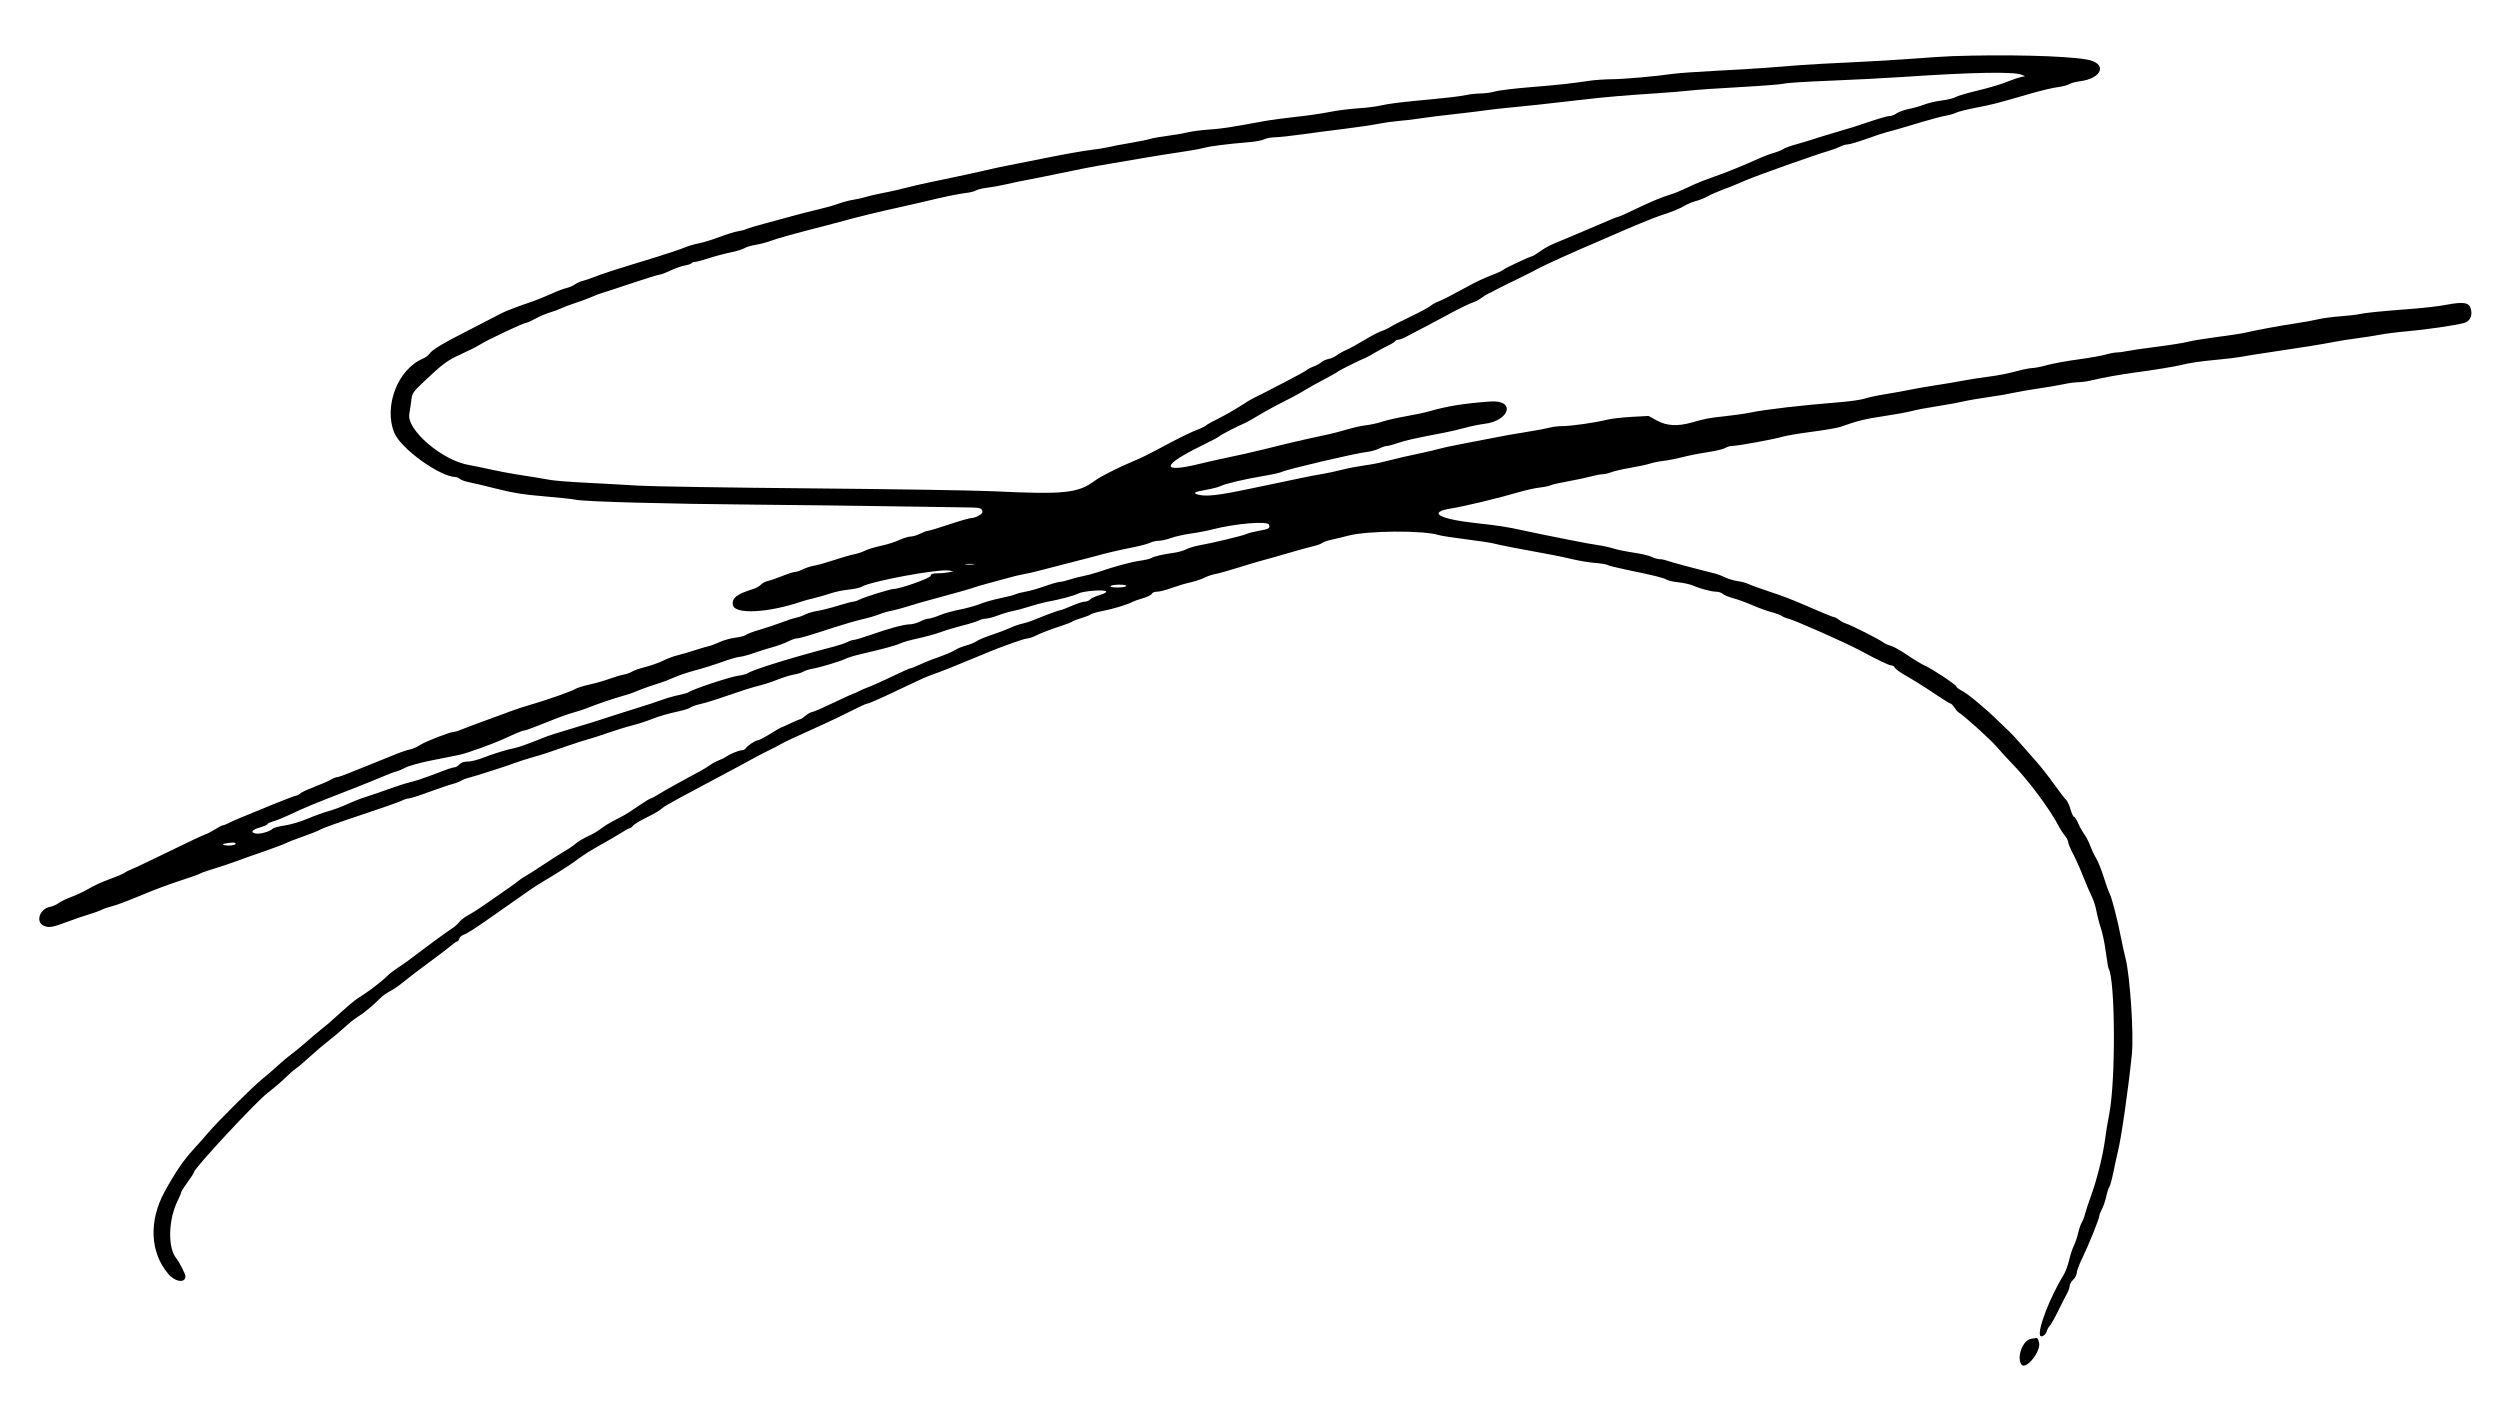 <svg id="svg" version="1.1" xmlns="http://www.w3.org/2000/svg" xmlns:xlink="http://www.w3.org/1999/xlink" width="400" height="226.437" viewBox="0, 0, 400,226.437"><g id="svgg"><path id="path1" d="M312.231 8.989 C 311.234 9.024,308.482 9.203,306.116 9.387 C 303.749 9.571,299.264 9.835,296.149 9.974 C 293.035 10.113,289.264 10.322,287.769 10.440 C 286.274 10.558,283.879 10.745,282.446 10.857 C 281.014 10.968,277.446 11.181,274.519 11.329 C 271.591 11.478,268.533 11.694,267.724 11.810 C 264.828 12.224,259.875 12.660,257.871 12.676 C 256.750 12.686,255.170 12.794,254.360 12.917 C 251.504 13.350,249.443 13.574,244.847 13.948 C 242.293 14.156,239.745 14.465,239.185 14.635 C 238.624 14.805,237.605 14.950,236.920 14.956 C 236.234 14.963,235.215 15.068,234.655 15.190 C 233.541 15.431,231.738 15.637,226.048 16.174 C 223.992 16.368,221.750 16.671,221.065 16.849 C 220.379 17.026,218.698 17.242,217.327 17.330 C 215.957 17.417,213.867 17.685,212.684 17.925 C 211.501 18.165,209.105 18.512,207.361 18.695 C 205.617 18.879,203.324 19.189,202.265 19.383 C 196.718 20.404,195.404 20.604,193.431 20.731 C 192.248 20.807,190.707 21.009,190.008 21.181 C 189.308 21.352,187.830 21.606,186.724 21.746 C 185.617 21.885,184.405 22.101,184.032 22.225 C 183.658 22.350,182.214 22.643,180.823 22.877 C 179.432 23.111,177.903 23.402,177.426 23.525 C 176.948 23.648,175.589 23.867,174.405 24.012 C 173.222 24.156,170.266 24.679,167.837 25.172 C 165.408 25.666,162.605 26.222,161.608 26.409 C 160.612 26.595,158.726 27.000,157.418 27.309 C 156.110 27.618,153.358 28.215,151.302 28.636 C 149.247 29.058,147.157 29.506,146.659 29.633 C 144.131 30.276,142.644 30.617,140.997 30.932 C 140.000 31.123,138.879 31.387,138.505 31.520 C 138.131 31.652,137.275 31.844,136.603 31.947 C 135.930 32.049,134.809 32.345,134.111 32.603 C 133.413 32.861,131.976 33.269,130.917 33.508 C 129.858 33.748,128.024 34.216,126.840 34.548 C 125.657 34.881,123.601 35.441,122.272 35.792 C 120.942 36.144,119.668 36.527,119.440 36.644 C 119.213 36.762,118.602 36.922,118.085 37.001 C 117.567 37.080,116.226 37.495,115.104 37.923 C 113.983 38.351,112.498 38.806,111.804 38.934 C 111.111 39.062,110.057 39.376,109.462 39.631 C 108.867 39.887,106.852 40.564,104.983 41.137 C 97.902 43.306,96.369 43.800,94.904 44.383 C 94.343 44.607,93.585 44.860,93.219 44.946 C 92.853 45.033,92.292 45.288,91.973 45.514 C 91.654 45.739,91.038 46.000,90.605 46.094 C 90.171 46.188,89.050 46.618,88.113 47.049 C 87.176 47.480,85.849 48.019,85.164 48.246 C 83.179 48.904,80.786 49.812,80.303 50.090 C 80.059 50.231,77.918 51.335,75.547 52.543 C 70.785 54.968,69.190 55.918,68.700 56.618 C 68.520 56.875,68.048 57.222,67.652 57.390 C 63.656 59.079,61.369 64.987,63.073 69.219 C 64.104 71.780,70.428 76.331,72.955 76.331 C 73.110 76.331,73.398 76.472,73.595 76.644 C 73.792 76.816,74.513 77.062,75.198 77.191 C 75.883 77.319,77.871 77.791,79.615 78.240 C 82.073 78.872,83.728 79.134,86.976 79.405 C 89.281 79.598,91.625 79.850,92.186 79.965 C 93.664 80.269,106.513 80.619,120.725 80.742 C 127.514 80.801,137.707 80.925,143.375 81.018 C 149.043 81.111,154.394 81.190,155.266 81.194 C 156.800 81.200,157.181 81.346,157.188 81.931 C 157.192 82.276,156.022 82.899,155.369 82.899 C 155.101 82.899,153.510 83.358,151.832 83.918 C 150.154 84.479,148.631 84.938,148.447 84.938 C 148.264 84.938,147.714 85.142,147.225 85.391 C 146.737 85.640,146.053 85.845,145.706 85.846 C 145.358 85.847,144.524 86.104,143.852 86.417 C 143.179 86.730,141.860 87.145,140.918 87.339 C 139.977 87.534,138.841 87.880,138.393 88.108 C 137.945 88.337,137.175 88.594,136.683 88.680 C 136.190 88.766,134.757 89.178,133.498 89.597 C 132.239 90.016,130.780 90.427,130.257 90.510 C 129.734 90.594,128.933 90.852,128.478 91.084 C 128.023 91.316,127.460 91.506,127.227 91.506 C 126.993 91.506,126.072 91.799,125.179 92.156 C 124.287 92.513,123.235 92.875,122.843 92.961 C 122.451 93.047,121.955 93.312,121.740 93.549 C 121.525 93.786,120.980 94.095,120.528 94.235 C 117.859 95.060,117.055 95.695,117.268 96.811 C 117.562 98.347,122.962 98.060,128.313 96.226 C 128.686 96.098,129.553 95.864,130.238 95.706 C 130.923 95.548,132.095 95.210,132.843 94.955 C 133.590 94.700,134.915 94.421,135.787 94.334 C 136.659 94.248,137.576 94.049,137.826 93.893 C 139.226 93.014,150.195 90.979,151.869 91.287 L 152.548 91.412 151.784 91.572 C 151.363 91.661,150.564 91.733,150.007 91.733 C 149.208 91.733,148.972 91.822,148.884 92.158 C 148.785 92.537,143.969 94.232,143.008 94.226 C 142.520 94.223,138.273 95.533,137.599 95.895 C 137.225 96.096,136.754 96.261,136.551 96.261 C 136.348 96.262,135.217 96.560,134.037 96.923 C 132.856 97.287,131.391 97.657,130.781 97.746 C 130.171 97.835,129.315 98.086,128.879 98.303 C 128.443 98.521,127.729 98.771,127.293 98.859 C 126.857 98.947,125.838 99.279,125.028 99.596 C 124.219 99.914,122.690 100.423,121.631 100.729 C 120.572 101.035,119.553 101.417,119.366 101.578 C 119.179 101.739,118.414 101.942,117.667 102.029 C 116.920 102.116,115.795 102.426,115.168 102.719 C 114.541 103.011,113.726 103.316,113.356 103.396 C 112.987 103.476,111.971 103.775,111.099 104.062 C 110.227 104.348,109.008 104.703,108.390 104.851 C 107.772 104.999,106.753 105.379,106.125 105.696 C 105.497 106.013,104.225 106.467,103.299 106.705 C 102.373 106.943,101.394 107.283,101.124 107.460 C 100.853 107.637,100.235 107.855,99.750 107.945 C 99.265 108.035,98.256 108.336,97.508 108.615 C 96.761 108.894,95.334 109.301,94.337 109.521 C 93.341 109.741,92.296 110.070,92.016 110.252 C 91.468 110.609,87.119 112.131,84.711 112.808 C 83.901 113.036,82.525 113.490,81.653 113.818 C 80.781 114.146,79.253 114.709,78.256 115.069 C 76.090 115.852,74.411 116.482,73.541 116.839 C 73.191 116.983,72.770 117.101,72.606 117.101 C 72.014 117.101,68.000 118.666,67.199 119.209 C 66.749 119.515,66.018 119.833,65.576 119.916 C 65.134 119.999,64.035 120.376,63.134 120.753 C 62.232 121.131,60.578 121.798,59.456 122.236 C 58.335 122.674,56.704 123.328,55.832 123.691 C 54.960 124.053,54.094 124.350,53.907 124.350 C 53.720 124.350,53.262 124.537,52.888 124.765 C 52.514 124.992,51.318 125.514,50.231 125.925 C 49.143 126.335,48.136 126.811,47.994 126.982 C 47.852 127.153,47.598 127.293,47.429 127.293 C 47.260 127.293,45.463 127.972,43.436 128.801 C 37.939 131.049,37.284 131.326,36.562 131.702 C 36.198 131.892,35.793 132.048,35.662 132.048 C 35.530 132.049,34.959 132.344,34.392 132.704 C 33.824 133.063,33.117 133.429,32.818 133.517 C 32.520 133.604,29.932 134.822,27.067 136.223 C 24.202 137.625,21.501 138.907,21.065 139.072 C 20.629 139.237,20.119 139.496,19.932 139.647 C 19.745 139.798,18.675 140.253,17.554 140.658 C 16.433 141.063,14.955 141.735,14.270 142.151 C 13.584 142.567,12.320 143.170,11.460 143.492 C 10.599 143.814,9.646 144.273,9.341 144.513 C 9.037 144.752,8.437 145.014,8.009 145.095 C 6.315 145.412,5.634 147.557,7.041 148.140 C 7.855 148.477,8.449 148.370,10.872 147.453 C 11.931 147.052,13.418 146.542,14.177 146.320 C 14.936 146.097,15.854 145.766,16.216 145.584 C 16.578 145.402,17.369 145.132,17.974 144.984 C 18.579 144.836,20.312 144.194,21.825 143.557 C 24.758 142.322,27.088 141.456,30.011 140.513 C 31.008 140.192,31.925 139.851,32.050 139.755 C 32.174 139.660,33.143 139.321,34.202 139.001 C 35.260 138.682,36.840 138.154,37.712 137.828 C 38.584 137.502,40.623 136.780,42.242 136.223 C 43.862 135.666,45.442 135.071,45.753 134.900 C 46.065 134.729,47.284 134.257,48.462 133.850 C 49.641 133.444,50.915 132.931,51.293 132.711 C 51.672 132.492,54.594 131.446,57.788 130.388 C 60.981 129.331,63.906 128.303,64.288 128.106 C 64.670 127.908,65.180 127.746,65.420 127.746 C 65.661 127.746,67.119 127.281,68.659 126.712 C 70.200 126.142,71.869 125.576,72.367 125.453 C 72.865 125.330,73.477 125.098,73.726 124.938 C 73.975 124.778,74.485 124.575,74.858 124.488 C 75.742 124.281,81.646 122.382,82.673 121.975 C 83.109 121.802,84.230 121.444,85.164 121.178 C 86.958 120.669,87.340 120.545,90.940 119.296 C 92.186 118.864,93.613 118.407,94.111 118.281 C 94.609 118.154,96.036 117.694,97.282 117.259 C 98.528 116.823,100.260 116.290,101.133 116.075 C 102.005 115.860,103.482 115.380,104.417 115.008 C 105.351 114.637,107.015 114.147,108.113 113.919 C 109.212 113.692,110.272 113.372,110.468 113.208 C 110.664 113.044,111.396 112.788,112.094 112.639 C 112.792 112.489,114.841 111.848,116.648 111.213 C 118.454 110.579,120.544 109.920,121.291 109.750 C 122.039 109.579,123.414 109.135,124.349 108.763 C 125.283 108.391,126.504 108.012,127.062 107.922 C 127.620 107.831,128.282 107.625,128.534 107.463 C 128.786 107.301,129.400 107.101,129.898 107.018 C 131.142 106.812,134.515 105.799,135.289 105.400 C 135.639 105.220,136.760 104.880,137.781 104.645 C 141.293 103.838,143.475 103.244,144.082 102.930 C 144.416 102.758,145.693 102.399,146.920 102.133 C 148.147 101.868,149.772 101.417,150.530 101.132 C 151.289 100.847,152.818 100.387,153.928 100.110 C 155.038 99.834,156.221 99.466,156.557 99.294 C 156.894 99.122,157.426 98.981,157.741 98.981 C 158.056 98.981,158.953 98.741,159.734 98.448 C 160.516 98.155,161.563 97.846,162.061 97.760 C 162.559 97.675,163.732 97.360,164.666 97.060 C 165.600 96.761,166.874 96.421,167.497 96.304 C 169.654 95.901,171.804 95.328,172.480 94.978 C 173.307 94.549,176.766 94.282,176.981 94.630 C 177.071 94.775,176.646 95.010,175.910 95.224 C 175.240 95.419,174.563 95.733,174.407 95.921 C 174.251 96.109,173.873 96.263,173.566 96.263 C 173.260 96.263,172.312 96.569,171.461 96.942 C 170.609 97.316,169.804 97.622,169.672 97.622 C 169.444 97.622,167.576 98.313,165.345 99.223 C 164.785 99.452,163.969 99.708,163.533 99.793 C 163.097 99.878,162.231 100.182,161.608 100.470 C 160.985 100.758,159.660 101.258,158.664 101.582 C 157.667 101.906,156.597 102.352,156.285 102.573 C 155.974 102.795,155.210 103.113,154.587 103.280 C 153.964 103.447,153.199 103.753,152.888 103.960 C 152.371 104.302,151.127 104.817,149.037 105.553 C 148.601 105.707,147.725 106.074,147.089 106.370 C 146.454 106.666,145.853 106.908,145.753 106.908 C 145.571 106.908,144.764 107.271,141.511 108.813 C 140.549 109.269,139.377 109.781,138.907 109.951 C 138.437 110.120,137.746 110.422,137.373 110.621 C 136.999 110.820,136.625 110.983,136.542 110.984 C 136.458 110.985,135.009 111.648,133.321 112.458 C 131.633 113.267,130.104 113.930,129.922 113.930 C 129.741 113.930,129.290 114.185,128.920 114.496 C 128.550 114.807,128.170 115.062,128.075 115.062 C 127.981 115.062,127.256 115.368,126.465 115.742 C 125.674 116.116,124.986 116.421,124.936 116.421 C 124.886 116.421,124.101 116.880,123.192 117.441 C 122.282 118.001,121.397 118.460,121.223 118.460 C 120.852 118.460,119.558 119.327,119.298 119.751 C 119.198 119.913,118.921 120.045,118.683 120.045 C 118.222 120.045,116.762 120.649,116.195 121.075 C 116.008 121.215,115.498 121.465,115.062 121.630 C 114.626 121.795,113.964 122.150,113.590 122.419 C 112.926 122.898,112.137 123.344,108.319 125.396 C 107.288 125.950,105.969 126.706,105.387 127.075 C 104.804 127.444,104.241 127.746,104.135 127.746 C 104.029 127.746,103.310 128.173,102.537 128.695 C 101.765 129.217,100.871 129.817,100.552 130.029 C 100.233 130.241,99.316 130.745,98.514 131.148 C 97.712 131.552,96.699 132.163,96.263 132.506 C 95.827 132.849,95.113 133.298,94.677 133.504 C 93.207 134.198,92.528 134.596,91.959 135.099 C 91.648 135.374,90.883 135.887,90.260 136.237 C 89.638 136.588,88.129 137.548,86.908 138.370 C 85.686 139.192,84.412 140.005,84.076 140.177 C 83.740 140.348,83.262 140.669,83.012 140.890 C 82.763 141.111,81.693 141.883,80.634 142.605 C 79.575 143.328,78.097 144.355,77.350 144.888 C 76.602 145.420,75.514 146.111,74.931 146.423 C 74.348 146.735,73.718 147.208,73.532 147.474 C 73.346 147.740,72.906 148.151,72.554 148.389 C 71.254 149.266,68.865 151.001,67.136 152.322 C 65.204 153.798,64.881 154.031,63.404 155.015 C 62.864 155.375,62.264 155.842,62.072 156.051 C 61.579 156.588,59.692 158.104,58.680 158.777 C 58.212 159.088,57.508 159.555,57.117 159.814 C 56.725 160.074,55.626 160.991,54.675 161.853 C 52.394 163.919,52.593 163.746,51.302 164.779 C 50.679 165.277,49.594 166.194,48.891 166.817 C 48.188 167.440,47.167 168.275,46.622 168.672 C 46.077 169.070,45.105 169.885,44.462 170.484 C 43.819 171.084,42.719 172.033,42.018 172.593 C 40.537 173.776,34.892 179.378,33.343 181.200 C 32.761 181.886,31.722 183.060,31.035 183.810 C 29.354 185.643,28.107 187.464,26.360 190.634 C 23.791 195.296,23.996 200.349,26.894 203.794 C 28.013 205.124,29.672 205.362,29.672 204.193 C 29.672 203.857,28.650 201.853,28.215 201.336 C 26.807 199.663,26.923 195.107,28.451 192.064 C 28.749 191.472,28.992 190.886,28.992 190.762 C 28.992 190.638,29.451 189.914,30.011 189.152 C 30.572 188.391,31.031 187.670,31.031 187.552 C 31.031 186.965,40.964 176.277,42.828 174.858 C 43.728 174.173,44.984 173.101,45.619 172.477 C 46.253 171.852,47.027 171.176,47.339 170.974 C 47.650 170.772,48.687 169.891,49.642 169.016 C 50.598 168.141,51.923 167.016,52.587 166.517 C 53.251 166.017,54.405 165.044,55.153 164.355 C 55.900 163.665,56.912 162.866,57.402 162.581 C 58.199 162.116,59.666 160.882,61.013 159.545 C 61.278 159.282,61.903 158.855,62.401 158.597 C 62.899 158.339,63.783 157.739,64.365 157.263 C 65.401 156.416,68.272 154.235,70.422 152.661 C 71.017 152.225,71.834 151.588,72.236 151.246 C 72.639 150.903,73.055 150.623,73.162 150.623 C 73.268 150.623,73.419 150.424,73.496 150.181 C 73.573 149.939,73.855 149.670,74.124 149.585 C 74.764 149.382,76.047 148.541,80.317 145.527 C 84.980 142.235,85.622 141.798,86.980 140.997 C 88.864 139.885,91.113 138.453,91.959 137.826 C 93.435 136.732,94.332 136.161,96.263 135.087 C 97.322 134.498,98.725 133.675,99.382 133.259 C 100.038 132.843,100.669 132.503,100.784 132.503 C 100.899 132.503,101.127 132.323,101.290 132.103 C 101.452 131.883,102.401 131.309,103.398 130.827 C 104.394 130.346,105.423 129.758,105.684 129.522 C 105.945 129.286,106.506 128.904,106.930 128.674 C 107.354 128.443,108.223 127.962,108.862 127.604 C 109.500 127.246,111.742 126.047,113.845 124.938 C 115.947 123.830,118.126 122.665,118.686 122.351 C 120.385 121.399,122.147 120.466,123.103 120.013 C 123.601 119.777,124.264 119.437,124.575 119.257 C 125.482 118.733,127.040 118.000,131.823 115.847 C 133.131 115.258,135.165 114.280,136.342 113.674 C 137.519 113.067,138.616 112.571,138.780 112.571 C 139.051 112.571,140.971 111.712,144.960 109.809 C 147.509 108.592,148.219 108.277,149.151 107.947 C 150.793 107.366,152.959 106.506,156.059 105.205 C 157.741 104.499,159.422 103.815,159.796 103.685 C 160.170 103.555,161.260 103.157,162.220 102.800 C 163.179 102.444,164.164 102.152,164.409 102.152 C 164.655 102.152,165.352 101.902,165.958 101.598 C 166.565 101.293,168.011 100.736,169.172 100.359 C 170.333 99.983,171.400 99.580,171.542 99.464 C 171.684 99.348,172.349 99.092,173.019 98.894 C 173.689 98.697,174.366 98.428,174.523 98.297 C 174.681 98.167,175.559 97.918,176.476 97.744 C 178.104 97.435,180.519 96.697,181.203 96.299 C 181.392 96.189,182.135 95.928,182.856 95.719 C 183.577 95.509,184.223 95.189,184.293 95.008 C 184.366 94.817,184.721 94.675,185.132 94.672 C 185.523 94.670,186.557 94.406,187.429 94.087 C 188.301 93.767,189.653 93.363,190.434 93.188 C 191.215 93.014,192.239 92.674,192.710 92.434 C 193.181 92.194,193.969 91.927,194.461 91.842 C 194.954 91.756,196.580 91.301,198.075 90.831 C 199.570 90.360,201.404 89.815,202.152 89.620 C 202.899 89.426,204.785 88.891,206.342 88.433 C 207.899 87.975,209.632 87.499,210.193 87.376 C 210.753 87.253,211.365 87.026,211.552 86.871 C 211.738 86.716,212.452 86.473,213.137 86.330 C 213.822 86.188,214.936 85.919,215.611 85.734 C 218.683 84.889,227.725 84.819,230.238 85.619 C 230.612 85.738,232.599 86.045,234.655 86.300 C 236.710 86.556,238.698 86.860,239.071 86.976 C 239.648 87.155,243.593 87.922,248.471 88.803 C 249.156 88.927,250.583 89.233,251.642 89.485 C 252.701 89.736,254.332 90.001,255.266 90.075 C 256.200 90.149,257.073 90.293,257.204 90.396 C 257.336 90.499,258.712 90.844,260.262 91.163 C 264.547 92.045,266.207 92.456,266.704 92.761 C 266.954 92.913,267.794 93.099,268.572 93.174 C 269.349 93.250,270.369 93.476,270.837 93.679 C 272.037 94.197,273.835 94.671,274.614 94.675 C 274.978 94.676,275.453 94.837,275.669 95.033 C 275.885 95.229,276.638 95.539,277.341 95.723 C 278.045 95.907,279.416 96.406,280.387 96.834 C 281.359 97.261,282.742 97.763,283.460 97.950 C 284.178 98.137,284.903 98.405,285.071 98.545 C 285.240 98.685,285.712 98.882,286.120 98.983 C 287.251 99.264,295.379 102.866,297.622 104.081 C 300.338 105.552,302.225 106.455,302.582 106.455 C 302.817 106.455,303.067 106.605,303.137 106.787 C 303.207 106.970,303.834 107.454,304.530 107.863 C 306.730 109.155,307.961 109.929,309.952 111.268 C 311.016 111.985,311.978 112.571,312.090 112.571 C 312.201 112.571,312.473 112.851,312.694 113.194 C 312.914 113.536,313.229 113.896,313.393 113.994 C 314.265 114.514,318.502 118.341,319.479 119.491 C 320.102 120.224,321.261 121.489,322.055 122.303 C 324.612 124.925,328.087 129.615,329.444 132.276 C 329.667 132.712,330.089 133.357,330.383 133.709 C 330.677 134.061,330.917 134.530,330.917 134.751 C 330.917 134.972,331.263 135.805,331.686 136.602 C 332.109 137.400,332.832 139.017,333.293 140.197 C 333.754 141.376,334.368 142.809,334.658 143.382 C 334.948 143.954,335.299 145.047,335.437 145.810 C 335.576 146.573,335.894 147.790,336.145 148.514 C 336.395 149.238,336.747 150.933,336.926 152.281 C 337.106 153.629,337.300 154.809,337.358 154.903 C 338.453 156.674,338.534 172.908,337.475 178.256 C 337.241 179.439,336.933 181.306,336.791 182.404 C 336.472 184.878,335.480 188.847,334.544 191.393 C 334.155 192.452,333.735 193.726,333.610 194.224 C 333.486 194.723,333.252 195.334,333.091 195.583 C 332.930 195.832,332.667 196.597,332.506 197.282 C 332.346 197.967,332.031 198.895,331.805 199.343 C 331.580 199.791,331.239 200.835,331.047 201.663 C 330.855 202.491,330.459 203.552,330.168 204.019 C 327.950 207.580,325.849 213.127,326.479 213.758 C 326.717 213.995,327.396 213.484,327.486 213.000 C 327.529 212.764,327.747 212.367,327.970 212.118 C 328.192 211.869,328.796 210.798,329.310 209.740 C 329.825 208.681,330.448 207.459,330.695 207.025 C 330.942 206.591,331.144 206.023,331.144 205.762 C 331.144 205.502,331.399 205.049,331.710 204.757 C 332.022 204.464,332.276 203.974,332.276 203.667 C 332.276 203.360,332.682 202.282,333.178 201.271 C 334.169 199.254,335.900 194.946,335.900 194.499 C 335.900 194.344,336.090 193.862,336.323 193.428 C 336.555 192.994,336.864 192.085,337.009 191.408 C 337.154 190.732,337.373 190.057,337.496 189.909 C 337.619 189.760,337.925 188.632,338.175 187.402 C 338.426 186.171,338.734 184.757,338.860 184.258 C 339.397 182.146,340.504 174.459,341.096 168.743 C 341.428 165.528,340.812 156.157,340.081 153.305 C 339.878 152.515,339.566 151.104,339.388 150.170 C 338.858 147.393,337.930 143.763,337.564 143.035 C 337.375 142.661,336.931 141.421,336.575 140.278 C 336.219 139.136,335.687 137.811,335.392 137.334 C 335.097 136.857,334.669 135.957,334.441 135.334 C 334.214 134.711,333.785 133.875,333.488 133.476 C 333.191 133.077,332.750 132.287,332.507 131.720 C 332.265 131.154,331.968 130.691,331.847 130.691 C 331.727 130.691,331.470 130.144,331.275 129.475 C 331.081 128.806,330.770 128.132,330.584 127.978 C 330.398 127.823,329.543 126.713,328.685 125.511 C 327.826 124.309,326.525 122.651,325.793 121.827 C 325.061 121.002,323.901 119.686,323.216 118.902 C 322.531 118.118,321.786 117.315,321.561 117.119 C 321.335 116.922,320.571 116.187,319.862 115.485 C 317.851 113.494,314.881 111.017,313.908 110.521 C 313.422 110.273,313.024 109.977,313.024 109.863 C 313.024 109.586,309.211 107.047,307.978 106.501 C 307.441 106.263,306.179 105.502,305.172 104.809 C 304.165 104.115,302.960 103.442,302.493 103.314 C 302.027 103.185,301.479 102.934,301.276 102.756 C 300.827 102.364,296.148 100.000,295.357 99.766 C 295.045 99.673,294.547 99.408,294.250 99.176 C 293.953 98.944,293.614 98.754,293.496 98.754 C 293.317 98.754,291.583 98.052,289.581 97.169 C 287.077 96.064,285.315 95.381,283.018 94.624 C 281.525 94.131,280.045 93.595,279.729 93.432 C 279.414 93.269,278.648 93.065,278.026 92.978 C 277.405 92.892,276.511 92.627,276.039 92.390 C 275.567 92.152,274.803 91.865,274.340 91.751 C 271.473 91.046,267.288 89.923,266.746 89.714 C 266.396 89.579,265.855 89.468,265.546 89.468 C 265.236 89.468,264.669 89.305,264.285 89.107 C 263.901 88.908,262.607 88.602,261.408 88.426 C 260.210 88.251,258.737 87.949,258.134 87.757 C 257.531 87.564,256.410 87.320,255.642 87.213 C 254.875 87.106,252.922 86.751,251.302 86.422 C 249.683 86.094,247.644 85.685,246.772 85.514 C 245.900 85.342,244.422 85.031,243.488 84.823 C 241.241 84.322,239.649 84.077,236.240 83.707 C 230.176 83.050,228.323 81.962,232.220 81.347 C 234.220 81.032,239.877 79.672,242.809 78.803 C 243.992 78.452,245.572 78.096,246.319 78.012 C 247.067 77.928,247.862 77.764,248.086 77.647 C 248.310 77.531,249.585 77.241,250.917 77.003 C 252.250 76.765,253.898 76.415,254.579 76.224 C 255.261 76.034,256.089 75.878,256.420 75.878 C 256.752 75.878,257.367 75.735,257.787 75.561 C 258.207 75.387,259.565 75.073,260.805 74.863 C 262.045 74.654,263.472 74.347,263.976 74.183 C 264.480 74.018,265.495 73.813,266.232 73.727 C 266.969 73.641,268.331 73.372,269.259 73.129 C 270.186 72.886,271.979 72.533,273.242 72.345 C 274.505 72.156,275.764 71.855,276.040 71.675 C 276.316 71.495,276.825 71.348,277.172 71.349 C 278.023 71.350,283.891 70.275,285.164 69.884 C 285.725 69.712,287.865 69.351,289.921 69.081 C 291.976 68.812,294.015 68.463,294.451 68.305 C 297.034 67.372,298.520 67.002,301.341 66.591 C 303.076 66.337,305.114 65.967,305.871 65.768 C 306.629 65.569,308.471 65.219,309.966 64.991 C 311.461 64.763,313.347 64.420,314.156 64.229 C 314.966 64.039,316.801 63.721,318.233 63.524 C 319.666 63.326,321.399 63.030,322.084 62.867 C 322.769 62.703,324.553 62.393,326.048 62.177 C 327.542 61.962,329.409 61.643,330.195 61.470 C 330.982 61.297,332.052 61.154,332.574 61.152 C 333.095 61.150,334.134 60.995,334.881 60.807 C 336.348 60.439,339.493 59.877,341.676 59.592 C 344.343 59.243,348.033 58.644,348.924 58.414 C 350.307 58.057,352.063 57.801,354.926 57.538 C 356.359 57.407,358.041 57.199,358.664 57.076 C 359.287 56.954,361.223 56.645,362.967 56.389 C 367.807 55.682,371.633 55.068,373.386 54.719 C 374.258 54.545,375.889 54.286,377.010 54.142 C 378.131 53.999,379.813 53.737,380.747 53.560 C 381.682 53.383,383.720 53.128,385.277 52.994 C 388.097 52.750,392.931 52.043,394.224 51.685 C 395.187 51.418,395.618 50.561,395.345 49.456 C 395.080 48.382,394.192 48.236,391.290 48.787 C 390.288 48.977,388.092 49.241,386.410 49.373 C 380.573 49.831,378.590 50.027,377.576 50.245 C 377.016 50.365,375.589 50.531,374.405 50.613 C 373.222 50.695,371.642 50.909,370.895 51.088 C 370.147 51.268,368.567 51.554,367.384 51.723 C 365.216 52.033,360.795 52.851,359.117 53.253 C 358.618 53.372,356.631 53.674,354.700 53.925 C 352.769 54.176,350.680 54.519,350.057 54.688 C 349.434 54.857,347.191 55.215,345.074 55.483 C 342.956 55.750,340.788 56.066,340.257 56.184 C 339.726 56.302,339.006 56.399,338.656 56.399 C 338.307 56.399,337.508 56.551,336.881 56.737 C 336.254 56.923,334.273 57.272,332.480 57.512 C 330.686 57.753,328.456 58.161,327.524 58.420 C 326.593 58.678,325.522 58.890,325.146 58.890 C 324.770 58.890,323.545 59.141,322.424 59.446 C 321.302 59.752,319.468 60.111,318.347 60.244 C 317.225 60.377,315.289 60.677,314.043 60.912 C 312.797 61.147,310.912 61.465,309.853 61.619 C 308.794 61.772,306.959 62.091,305.776 62.327 C 304.592 62.562,302.656 62.911,301.472 63.101 C 300.289 63.292,298.873 63.598,298.325 63.782 C 297.778 63.966,295.994 64.223,294.362 64.353 C 288.226 64.844,282.469 65.511,280.068 66.009 C 279.196 66.190,277.361 66.455,275.991 66.597 C 273.482 66.857,272.946 66.959,270.668 67.603 C 268.414 68.241,266.682 68.144,265.119 67.292 L 263.760 66.551 261.042 66.700 C 259.547 66.783,257.763 66.992,257.078 67.165 C 255.276 67.621,251.386 68.177,250.000 68.177 C 249.344 68.177,248.452 68.280,248.017 68.406 C 247.581 68.532,245.951 68.841,244.394 69.091 C 241.646 69.533,241.066 69.638,237.712 70.295 C 236.840 70.466,234.955 70.830,233.522 71.104 C 232.089 71.378,230.573 71.710,230.152 71.840 C 229.731 71.971,228.457 72.270,227.321 72.505 C 225.524 72.876,224.157 73.194,220.612 74.065 C 220.176 74.172,219.003 74.375,218.007 74.516 C 217.010 74.656,215.481 74.958,214.609 75.185 C 213.737 75.413,212.310 75.717,211.438 75.861 C 210.566 76.005,209.190 76.266,208.381 76.442 C 207.571 76.617,205.685 77.014,204.190 77.323 C 202.695 77.632,200.657 78.056,199.660 78.265 C 194.823 79.280,192.975 79.481,191.676 79.132 C 190.786 78.894,191.117 78.694,192.922 78.382 C 193.887 78.214,194.947 77.942,195.277 77.776 C 196.059 77.384,199.270 76.630,202.265 76.136 C 203.573 75.920,204.847 75.635,205.096 75.502 C 205.848 75.103,216.809 72.530,218.641 72.323 C 219.289 72.250,220.197 72.000,220.659 71.769 C 221.121 71.537,221.691 71.348,221.926 71.348 C 222.161 71.348,222.955 71.136,223.690 70.877 C 224.901 70.450,226.245 70.151,231.144 69.215 C 232.016 69.049,233.494 68.702,234.428 68.445 C 235.362 68.188,236.727 67.907,237.461 67.821 C 241.602 67.332,242.545 63.953,238.460 64.241 C 234.333 64.533,231.519 64.982,228.766 65.789 C 228.080 65.990,226.380 66.352,224.988 66.594 C 223.595 66.836,221.862 67.230,221.137 67.471 C 220.412 67.711,219.262 67.966,218.582 68.037 C 217.902 68.108,216.526 68.412,215.525 68.713 C 214.523 69.014,213.194 69.362,212.571 69.487 C 211.948 69.613,210.266 69.980,208.834 70.304 C 206.440 70.845,205.313 71.115,202.492 71.826 C 200.755 72.264,197.701 72.955,195.923 73.312 C 194.989 73.500,193.226 73.899,192.007 74.199 C 185.711 75.750,185.762 74.494,192.123 71.378 C 193.707 70.602,195.051 69.890,195.109 69.797 C 195.213 69.628,198.025 68.171,199.094 67.732 C 199.405 67.604,200.323 67.094,201.133 66.599 C 201.942 66.104,203.267 65.357,204.077 64.939 C 204.887 64.521,206.110 63.890,206.795 63.536 C 207.480 63.183,208.448 62.636,208.947 62.322 C 209.445 62.008,210.719 61.299,211.778 60.747 C 212.837 60.195,213.856 59.618,214.043 59.465 C 214.337 59.224,217.595 57.604,218.573 57.212 C 218.760 57.137,219.422 56.771,220.045 56.397 C 220.668 56.024,221.600 55.523,222.115 55.285 C 222.631 55.046,223.121 54.740,223.205 54.605 C 223.288 54.470,223.529 54.355,223.739 54.349 C 223.950 54.343,224.444 54.165,224.837 53.953 C 225.231 53.741,226.607 53.022,227.895 52.355 C 229.184 51.688,230.646 50.912,231.144 50.632 C 232.813 49.690,235.215 48.506,235.787 48.342 C 236.099 48.253,236.660 47.946,237.034 47.661 C 237.408 47.376,237.969 47.035,238.280 46.902 C 238.590 46.769,238.998 46.564,239.185 46.447 C 239.371 46.330,240.798 45.618,242.356 44.864 C 243.913 44.111,245.646 43.237,246.206 42.923 C 247.127 42.407,251.920 40.245,255.719 38.632 C 256.529 38.288,257.599 37.824,258.097 37.601 C 260.355 36.590,264.550 34.858,265.468 34.557 C 267.599 33.858,268.771 33.386,269.536 32.917 C 269.972 32.650,270.787 32.312,271.348 32.166 C 271.908 32.020,272.699 31.707,273.105 31.472 C 273.717 31.117,275.309 30.447,277.010 29.828 C 277.197 29.760,278.216 29.330,279.275 28.872 C 281.169 28.053,290.617 24.701,292.668 24.119 C 293.245 23.956,294.030 23.660,294.412 23.463 C 294.795 23.265,295.349 23.103,295.645 23.103 C 295.940 23.103,297.347 22.684,298.770 22.172 C 300.194 21.660,301.614 21.193,301.925 21.132 C 302.237 21.072,303.613 20.684,304.983 20.270 C 308.716 19.141,310.547 18.637,311.544 18.464 C 312.038 18.378,312.700 18.177,313.016 18.017 C 313.332 17.857,314.762 17.500,316.195 17.224 C 318.834 16.716,319.332 16.587,324.816 14.997 C 326.506 14.507,328.494 14.032,329.233 13.943 C 329.973 13.853,330.796 13.640,331.062 13.470 C 331.329 13.299,332.093 13.090,332.761 13.006 C 336.452 12.539,337.220 10.104,333.862 9.518 C 330.446 8.921,320.819 8.686,312.231 8.989 M323.443 11.952 L 324.009 12.182 323.330 12.335 C 322.956 12.419,322.191 12.672,321.631 12.898 C 320.071 13.525,318.582 13.972,315.855 14.631 C 314.485 14.962,313.134 15.376,312.853 15.550 C 312.573 15.724,311.594 15.961,310.678 16.077 C 309.762 16.194,308.514 16.485,307.904 16.725 C 307.294 16.964,306.183 17.282,305.436 17.430 C 304.689 17.578,303.801 17.896,303.463 18.136 C 303.126 18.377,302.612 18.573,302.323 18.573 C 302.033 18.573,300.882 18.883,299.765 19.261 C 297.035 20.186,296.057 20.494,293.658 21.187 C 292.537 21.511,291.008 21.980,290.260 22.229 C 289.513 22.478,288.209 22.870,287.363 23.099 C 286.516 23.329,285.590 23.670,285.304 23.858 C 285.018 24.045,284.341 24.318,283.800 24.464 C 283.259 24.609,282.198 25.009,281.442 25.351 C 278.966 26.473,276.253 27.575,274.179 28.300 C 273.058 28.692,271.707 29.212,271.178 29.456 C 270.648 29.699,269.767 30.106,269.218 30.360 C 268.670 30.615,267.931 30.913,267.576 31.022 C 265.894 31.542,264.177 32.248,261.791 33.399 C 260.360 34.090,259.110 34.655,259.012 34.655 C 258.831 34.655,257.851 35.059,253.794 36.808 C 252.548 37.345,250.866 38.053,250.057 38.381 C 247.896 39.257,247.560 39.428,246.375 40.250 C 245.783 40.661,245.236 40.997,245.160 40.997 C 244.870 40.997,240.869 42.865,240.544 43.152 C 240.357 43.317,239.490 43.720,238.618 44.047 C 237.746 44.375,236.319 45.030,235.447 45.504 C 231.921 47.419,230.882 47.954,230.125 48.243 C 229.689 48.409,229.128 48.726,228.879 48.947 C 228.630 49.168,227.203 49.933,225.708 50.646 C 224.213 51.360,222.735 52.116,222.424 52.327 C 222.112 52.539,221.483 52.833,221.026 52.981 C 220.570 53.129,219.346 53.768,218.308 54.401 C 217.271 55.033,215.978 55.742,215.435 55.977 C 214.893 56.211,214.195 56.603,213.883 56.848 C 213.572 57.092,212.980 57.356,212.567 57.433 C 212.155 57.511,211.628 57.750,211.398 57.965 C 211.167 58.180,210.630 58.477,210.204 58.626 C 209.778 58.774,209.270 59.037,209.075 59.210 C 208.880 59.382,207.293 60.255,205.549 61.149 C 203.805 62.042,202.123 62.910,201.812 63.077 C 201.501 63.244,200.991 63.494,200.680 63.633 C 200.368 63.771,199.349 64.382,198.414 64.990 C 197.480 65.598,195.952 66.469,195.018 66.925 C 194.084 67.381,193.167 67.892,192.979 68.061 C 192.792 68.230,192.074 68.580,191.384 68.837 C 190.693 69.095,188.974 69.919,187.562 70.668 C 183.147 73.010,182.940 73.113,181.200 73.846 C 178.858 74.832,176.021 76.277,175.154 76.926 C 172.494 78.915,170.259 79.145,158.890 78.598 C 156.025 78.461,142.877 78.254,129.672 78.139 C 116.467 78.024,104.032 77.825,102.039 77.698 C 100.045 77.571,96.376 77.366,93.884 77.244 C 91.393 77.122,88.794 76.922,88.109 76.799 C 86.571 76.525,84.420 76.172,82.333 75.853 C 81.461 75.719,79.677 75.373,78.369 75.084 C 77.061 74.795,75.583 74.493,75.085 74.412 C 70.826 73.724,65.040 68.802,65.487 66.245 C 65.595 65.626,65.743 64.609,65.816 63.986 C 65.939 62.938,66.072 62.736,67.608 61.268 C 70.750 58.267,71.564 57.659,73.746 56.678 C 74.932 56.146,76.329 55.438,76.852 55.105 C 78.011 54.368,83.796 51.642,84.201 51.642 C 84.361 51.642,85.025 51.345,85.677 50.981 C 86.329 50.618,87.385 50.169,88.023 49.983 C 88.661 49.797,89.477 49.496,89.835 49.313 C 90.194 49.131,91.200 48.752,92.072 48.473 C 92.945 48.193,94.117 47.758,94.677 47.506 C 95.238 47.253,96.002 46.962,96.376 46.859 C 96.750 46.756,98.883 46.057,101.117 45.306 C 103.351 44.555,105.338 43.941,105.534 43.941 C 105.729 43.941,106.511 43.647,107.271 43.287 C 108.031 42.928,109.075 42.562,109.591 42.475 C 110.108 42.388,110.587 42.223,110.658 42.109 C 110.728 41.996,110.970 41.903,111.196 41.903 C 111.422 41.903,112.410 41.640,113.391 41.320 C 114.373 40.999,115.940 40.582,116.874 40.393 C 117.809 40.204,118.808 39.899,119.096 39.716 C 119.384 39.533,120.199 39.289,120.908 39.173 C 121.617 39.058,122.707 38.770,123.330 38.532 C 124.315 38.156,127.475 37.281,132.163 36.085 C 132.911 35.895,134.185 35.555,134.994 35.331 C 137.219 34.715,141.166 33.755,143.828 33.184 C 145.136 32.902,146.869 32.510,147.678 32.311 C 150.786 31.547,153.379 31.005,154.526 30.880 C 155.182 30.809,155.923 30.624,156.172 30.470 C 156.421 30.316,157.237 30.119,157.984 30.032 C 158.732 29.946,160.159 29.684,161.155 29.450 C 162.152 29.217,163.579 28.919,164.326 28.788 C 165.074 28.656,167.163 28.237,168.969 27.856 C 172.964 27.015,175.017 26.620,177.690 26.180 C 178.811 25.996,181.155 25.596,182.899 25.292 C 184.643 24.987,187.293 24.565,188.788 24.352 C 190.283 24.140,192.016 23.829,192.639 23.660 C 193.697 23.374,196.390 23.036,200.113 22.721 C 200.985 22.648,201.974 22.449,202.310 22.279 C 202.647 22.109,203.411 21.967,204.009 21.962 C 204.607 21.957,206.523 21.753,208.267 21.508 C 210.011 21.263,213.120 20.856,215.176 20.603 C 217.231 20.350,219.626 19.996,220.498 19.818 C 221.370 19.640,222.797 19.436,223.669 19.365 C 224.541 19.294,225.866 19.141,226.614 19.026 C 228.114 18.795,230.634 18.483,234.088 18.100 C 235.334 17.962,237.016 17.753,237.826 17.634 C 238.635 17.516,240.266 17.332,241.450 17.226 C 243.706 17.024,248.224 16.533,253.001 15.971 C 256.584 15.550,260.039 15.249,264.779 14.946 C 266.835 14.815,269.332 14.611,270.328 14.493 C 271.325 14.374,274.994 14.121,278.482 13.930 C 281.971 13.740,285.130 13.490,285.504 13.376 C 285.878 13.262,289.139 13.055,292.752 12.915 C 296.365 12.776,301.665 12.502,304.530 12.308 C 315.440 11.568,322.186 11.441,323.443 11.952 M203.034 83.939 C 203.255 84.514,203.038 84.648,201.433 84.928 C 200.600 85.073,199.727 85.294,199.493 85.420 C 199.012 85.677,194.032 86.881,191.959 87.241 C 191.212 87.371,190.241 87.661,189.802 87.885 C 189.363 88.109,188.497 88.359,187.877 88.440 C 186.189 88.661,184.519 89.047,184.217 89.286 C 184.070 89.402,183.263 89.595,182.424 89.714 C 180.950 89.922,178.474 90.591,175.651 91.544 C 174.904 91.796,173.820 92.086,173.242 92.189 C 172.664 92.292,171.718 92.538,171.139 92.734 C 170.560 92.931,169.860 93.095,169.584 93.098 C 169.308 93.102,168.216 93.415,167.157 93.795 C 166.099 94.175,164.710 94.569,164.072 94.671 C 163.434 94.773,162.720 94.958,162.486 95.082 C 162.253 95.206,161.195 95.481,160.136 95.693 C 159.077 95.905,157.580 96.328,156.810 96.633 C 156.039 96.939,154.561 97.347,153.525 97.541 C 152.490 97.736,151.059 98.139,150.347 98.438 C 149.634 98.736,148.840 98.981,148.582 98.981 C 148.324 98.981,147.714 99.185,147.225 99.434 C 146.737 99.683,146.002 99.888,145.592 99.891 C 144.652 99.896,142.339 100.515,139.351 101.563 C 138.072 102.011,136.849 102.379,136.633 102.380 C 136.417 102.380,135.946 102.535,135.586 102.722 C 135.226 102.910,134.207 103.251,133.321 103.481 C 127.060 105.105,120.604 107.095,119.706 107.678 C 119.456 107.839,118.733 108.039,118.099 108.122 C 116.772 108.296,110.759 110.296,110.194 110.752 C 110.069 110.853,109.354 111.059,108.607 111.209 C 107.860 111.359,106.636 111.710,105.889 111.988 C 105.142 112.266,103.460 112.820,102.152 113.218 C 100.844 113.616,99.315 114.097,98.754 114.286 C 96.326 115.104,93.469 115.998,90.940 116.732 C 89.445 117.165,87.712 117.727,87.089 117.981 C 84.601 118.994,82.878 119.607,82.171 119.730 C 81.186 119.902,78.819 120.639,77.085 121.314 C 76.316 121.613,75.287 121.857,74.798 121.857 C 74.197 121.857,73.777 122.004,73.499 122.310 C 73.274 122.559,72.927 122.767,72.728 122.771 C 72.374 122.778,71.712 123.008,68.516 124.233 C 67.644 124.568,66.370 124.973,65.685 125.135 C 65.000 125.296,63.420 125.801,62.174 126.256 C 60.929 126.711,59.298 127.270,58.550 127.498 C 57.803 127.726,56.478 128.243,55.606 128.647 C 54.734 129.051,53.358 129.565,52.548 129.789 C 51.738 130.012,50.210 130.565,49.151 131.016 C 48.061 131.481,46.488 131.944,45.527 132.082 C 44.592 132.217,43.723 132.458,43.594 132.618 C 43.282 133.004,41.679 133.472,41.004 133.374 C 40.008 133.229,40.261 132.778,41.551 132.403 C 42.242 132.202,42.809 131.954,42.809 131.853 C 42.809 131.751,43.242 131.545,43.771 131.395 C 44.301 131.244,45.396 130.806,46.206 130.422 C 48.855 129.165,49.874 128.743,56.059 126.343 C 57.678 125.714,59.933 124.805,61.069 124.321 C 62.205 123.838,63.251 123.443,63.395 123.443 C 63.538 123.443,64.144 123.187,64.741 122.875 C 65.394 122.533,67.128 122.048,69.097 121.657 C 70.895 121.300,72.877 120.903,73.499 120.776 C 74.648 120.542,78.706 119.085,80.611 118.222 C 81.184 117.963,82.089 117.553,82.622 117.312 C 83.155 117.071,83.738 116.874,83.917 116.874 C 84.096 116.874,85.648 116.302,87.365 115.602 C 89.082 114.902,91.048 114.186,91.733 114.011 C 92.418 113.835,93.437 113.501,93.998 113.269 C 95.238 112.754,98.232 111.737,99.773 111.307 C 100.396 111.133,101.110 110.901,101.359 110.792 C 102.293 110.382,104.342 109.643,105.436 109.322 C 106.059 109.140,107.131 108.729,107.820 108.409 C 108.508 108.089,110.037 107.574,111.217 107.263 C 112.398 106.952,114.361 106.337,115.581 105.897 C 116.801 105.457,118.036 105.096,118.326 105.096 C 118.616 105.096,119.606 104.834,120.525 104.514 C 121.445 104.194,122.860 103.751,123.669 103.530 C 124.479 103.309,125.571 102.908,126.095 102.640 C 126.620 102.371,127.222 102.152,127.434 102.152 C 127.894 102.152,129.337 101.729,133.296 100.436 C 134.915 99.907,137.005 99.302,137.939 99.092 C 138.873 98.882,140.096 98.525,140.657 98.299 C 141.217 98.073,142.084 97.817,142.582 97.732 C 143.080 97.647,144.253 97.334,145.187 97.038 C 146.121 96.742,147.803 96.254,148.924 95.954 C 152.556 94.982,155.251 94.219,155.946 93.966 C 156.319 93.830,157.186 93.575,157.871 93.400 C 158.556 93.226,159.983 92.836,161.042 92.535 C 162.101 92.233,163.375 91.925,163.873 91.850 C 164.371 91.774,165.289 91.571,165.912 91.398 C 166.535 91.225,168.522 90.713,170.328 90.260 C 172.135 89.806,174.122 89.294,174.745 89.120 C 176.982 88.497,178.860 88.051,181.087 87.616 C 182.333 87.372,183.641 87.027,183.993 86.848 C 184.346 86.669,184.979 86.523,185.401 86.523 C 185.822 86.523,186.705 86.325,187.364 86.083 C 188.023 85.842,189.428 85.525,190.487 85.379 C 191.546 85.234,193.126 84.930,193.998 84.704 C 197.609 83.768,202.800 83.328,203.034 83.939 M155.776 90.309 C 155.433 90.361,154.873 90.361,154.530 90.309 C 154.187 90.258,154.468 90.215,155.153 90.215 C 155.838 90.215,156.118 90.258,155.776 90.309 M180.181 93.771 C 180.104 93.896,179.481 93.998,178.795 93.998 C 178.023 93.998,177.603 93.912,177.690 93.771 C 177.767 93.647,178.390 93.545,179.075 93.545 C 179.848 93.545,180.268 93.631,180.181 93.771 M37.697 134.970 C 37.854 135.224,36.417 135.404,35.861 135.200 C 35.532 135.079,35.586 135.026,36.127 134.942 C 37.306 134.758,37.569 134.762,37.697 134.970 M324.972 214.205 C 323.665 214.403,322.640 217.088,323.408 218.299 C 324.055 219.318,326.539 216.327,326.264 214.861 C 326.179 214.411,325.994 214.058,325.852 214.077 C 325.711 214.096,325.314 214.153,324.972 214.205 " stroke="none" fill="#000000" fill-rule="evenodd"></path></g></svg>
